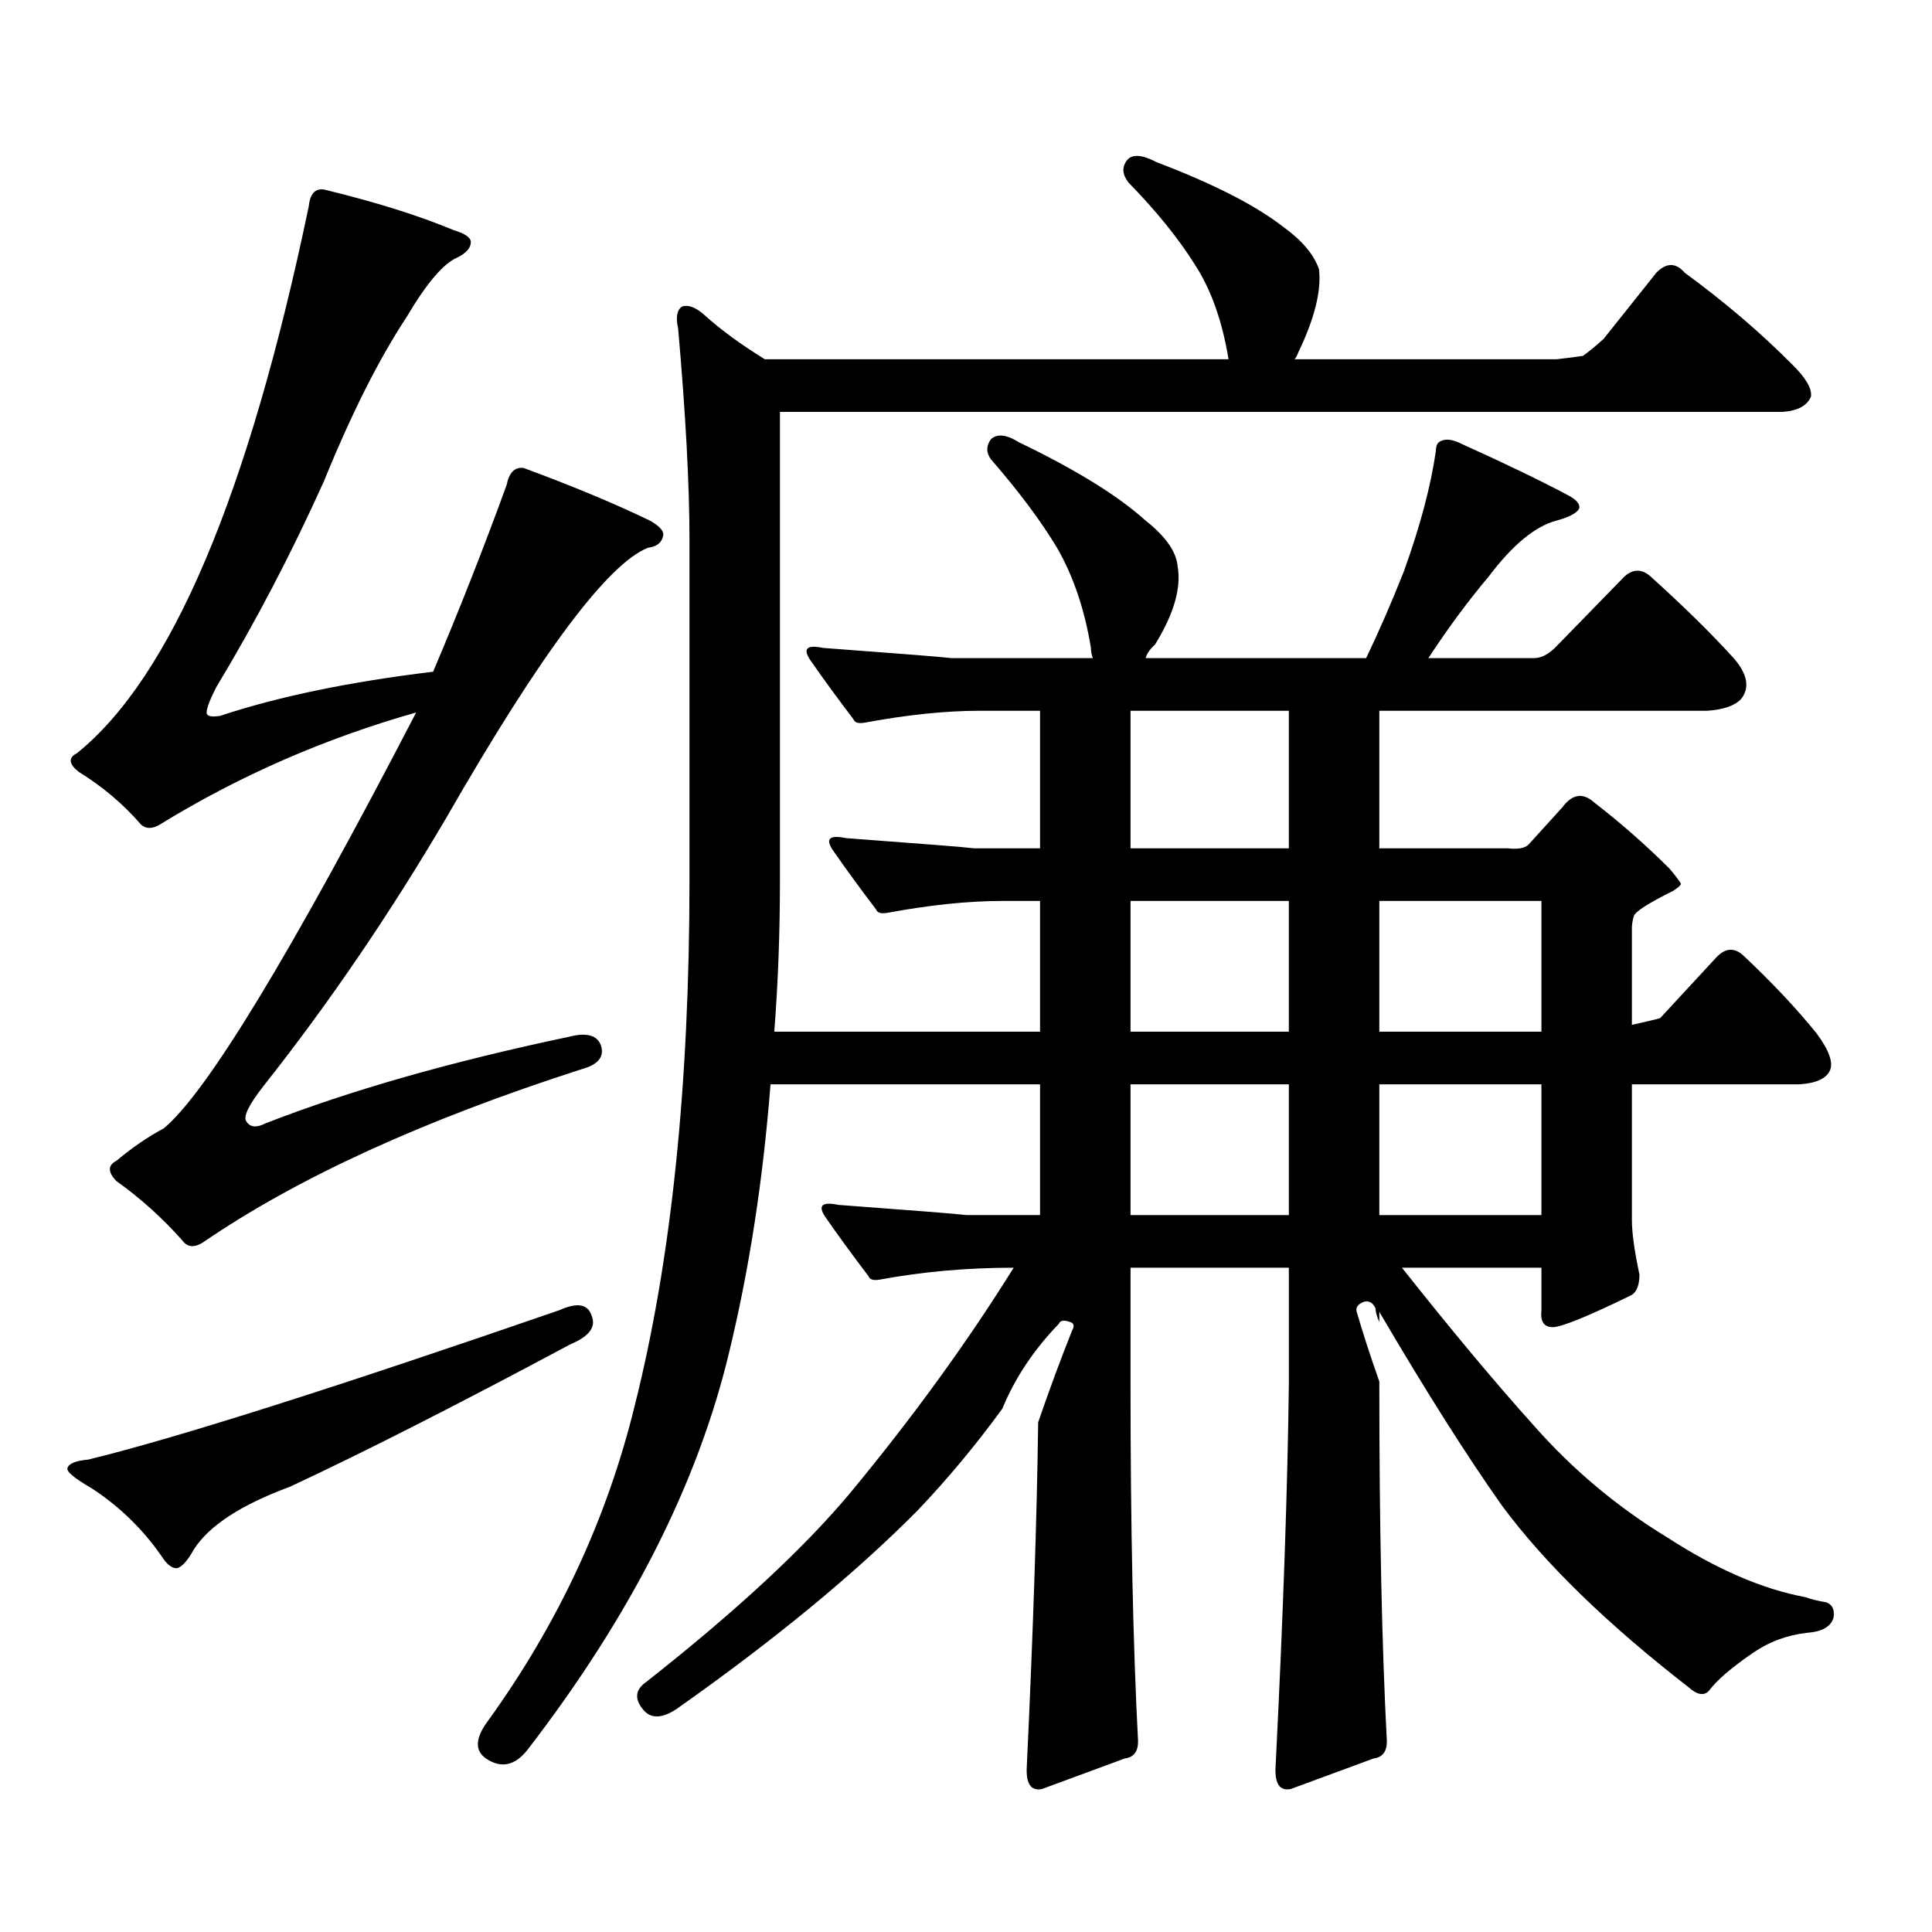 <?xml version="1.0" encoding="utf-8"?>
<!-- Generator: Adobe Illustrator 16.0.0, SVG Export Plug-In . SVG Version: 6.00 Build 0)  -->
<!DOCTYPE svg PUBLIC "-//W3C//DTD SVG 1.1//EN" "http://www.w3.org/Graphics/SVG/1.1/DTD/svg11.dtd">
<svg version="1.1" id="图层_1" xmlns="http://www.w3.org/2000/svg" xmlns:xlink="http://www.w3.org/1999/xlink" x="0px" y="0px"
	 width="1000px" height="1000px" viewBox="0 0 1000 1000" enable-background="new 0 0 1000 1000" xml:space="preserve">
<path d="M289.554,678.145c9.101-4.093,14.634-3.214,16.585,2.637c2.592,5.864-0.976,10.849-10.731,14.941
	c-59.19,31.641-107.649,56.25-145.362,73.828c-25.365,9.366-41.95,20.215-49.755,32.52c-3.262,5.851-6.188,9.077-8.78,9.668
	c-2.606,0-5.213-2.06-7.805-6.152c-9.756-14.063-21.798-25.79-36.097-35.156c-9.115-5.273-13.338-8.789-12.683-10.547
	c0.641-2.335,4.223-3.804,10.731-4.395C91.175,744.364,172.483,718.574,289.554,678.145z M137.362,581.465
	c43.566-16.987,95.928-31.929,157.069-44.824c9.101-2.335,14.634-0.879,16.585,4.395c1.951,5.864-1.311,9.97-9.756,12.305
	c-81.949,26.367-147.313,56.25-196.093,89.648c-4.558,2.938-8.14,2.637-10.731-0.879c-10.411-11.714-21.798-21.973-34.146-30.762
	c-4.558-4.683-4.558-8.198,0-10.547c8.445-7.031,16.585-12.593,24.39-16.699c22.104-18.155,65.685-89.937,130.729-215.332
	c-47.483,13.485-91.705,32.821-132.68,58.008c-3.902,2.349-7.164,2.349-9.756,0c-9.115-10.547-19.847-19.624-32.194-27.246
	c-5.213-4.093-5.533-7.319-0.976-9.668c48.779-39.249,88.778-133.594,119.997-283.008c0.641-6.44,3.247-9.366,7.805-8.789
	c26.661,6.454,49.1,13.485,67.315,21.094c5.854,1.758,8.78,3.817,8.78,6.152c0,2.938-2.286,5.575-6.829,7.91
	c-7.164,2.938-15.944,13.184-26.341,30.762c-14.313,21.685-28.627,50.098-42.926,85.254c-16.92,37.505-35.456,72.949-55.608,106.348
	c-3.902,7.622-5.533,12.305-4.878,14.063c0.641,1.181,2.927,1.47,6.829,0.879c29.908-9.956,66.66-17.578,110.241-22.852
	c13.658-32.218,26.341-64.448,38.048-96.68c1.296-6.44,4.223-9.366,8.78-8.789c25.365,9.38,47.148,18.457,65.364,27.246
	c5.198,2.938,7.47,5.575,6.829,7.91c-0.655,3.516-3.262,5.575-7.805,6.152c-20.822,8.212-55.608,54.794-104.388,139.746
	c-29.268,49.81-60.821,96.103-94.632,138.867c-7.805,9.97-10.731,16.122-8.78,18.457
	C129.558,583.524,132.805,583.813,137.362,581.465z M403.697,455.781c0,26.958-0.976,53.036-2.927,78.223h137.558v-67.676h-19.512
	c-17.561,0-37.407,2.06-59.511,6.152c-3.262,0.591-5.213,0-5.854-1.758c-8.46-11.124-15.944-21.382-22.438-30.762
	c-3.902-5.851-1.631-7.91,6.829-6.152c39.664,2.938,61.782,4.696,66.34,5.273h34.146v-71.191h-31.219
	c-17.561,0-37.407,2.06-59.511,6.152c-3.262,0.591-5.213,0-5.854-1.758c-8.46-11.124-15.944-21.382-22.438-30.762
	c-3.902-5.851-1.631-7.91,6.829-6.152c39.664,2.938,61.782,4.696,66.34,5.273h73.169c-0.655-1.758-0.976-3.516-0.976-5.273
	c-3.262-19.913-9.115-37.202-17.561-51.855c-8.46-14.063-19.847-29.292-34.146-45.703c-2.606-3.516-2.606-7.031,0-10.547
	c3.247-2.925,8.125-2.335,14.634,1.758c29.268,14.063,51.051,27.548,65.364,40.43c10.396,8.212,15.93,16.122,16.585,23.73
	c1.951,11.138-1.951,24.609-11.707,40.43c-2.606,2.349-4.237,4.696-4.878,7.031h114.144c6.494-13.472,13.003-28.413,19.512-44.824
	c8.445-23.429,13.979-44.233,16.585-62.402c0-2.925,0.976-4.683,2.927-5.273c2.592-1.167,6.174-0.577,10.731,1.758
	c22.104,9.97,40.319,18.759,54.633,26.367c4.543,2.349,6.494,4.696,5.854,7.031c-1.311,2.349-5.213,4.395-11.707,6.152
	c-11.066,2.938-22.773,12.606-35.121,29.004c-10.411,12.305-20.822,26.367-31.219,42.188h54.633c3.902,0,7.805-2.046,11.707-6.152
	l35.121-36.035c4.543-4.093,9.101-4.093,13.658,0c16.905,15.243,31.219,29.306,42.926,42.188c7.149,8.212,8.445,15.243,3.902,21.094
	c-3.262,3.516-9.115,5.575-17.561,6.152H713.934v71.191h66.34c5.198,0.591,8.78,0,10.731-1.758l17.561-19.336
	c5.198-7.031,10.731-7.91,16.585-2.637c13.658,10.547,26.661,21.973,39.023,34.277c3.902,4.696,5.854,7.333,5.854,7.91
	c0,0.591-1.311,1.758-3.902,3.516c-13.018,6.454-19.847,10.849-20.487,13.184c-0.655,2.349-0.976,4.395-0.976,6.152v50.098
	c7.805-1.758,12.683-2.925,14.634-3.516l29.268-31.641c4.543-4.683,9.101-4.972,13.658-0.879
	c14.954,14.063,27.637,27.548,38.048,40.43c6.494,8.789,8.78,15.243,6.829,19.336c-1.951,4.106-7.164,6.454-15.609,7.031h-86.827
	v70.313c0,6.454,1.296,15.82,3.902,28.125c0,5.273-1.311,8.789-3.902,10.547c-22.773,11.138-36.432,16.699-40.975,16.699
	c-4.558,0-6.509-2.925-5.854-8.789v-21.973h-72.193c26.006,32.821,48.779,60.067,68.291,81.738
	c20.152,22.852,43.246,42.188,69.267,58.008c25.365,16.397,49.1,26.655,71.218,30.762c3.247,1.167,6.829,2.046,10.731,2.637
	c3.247,1.167,4.543,3.804,3.902,7.91c-1.311,4.683-5.854,7.319-13.658,7.91c-10.411,1.167-19.847,4.683-28.292,10.547
	c-11.066,7.608-18.536,14.063-22.438,19.336c-2.606,2.925-6.188,2.335-10.731-1.758c-42.285-32.821-74.479-64.16-96.583-94.043
	c-18.216-25.776-39.358-59.175-63.413-100.195v5.273c-1.311-2.925-1.951-5.273-1.951-7.031c-1.311-2.925-3.262-4.093-5.854-3.516
	c-3.262,1.181-4.558,2.938-3.902,5.273c3.247,11.138,7.149,23.153,11.707,36.035v1.758c0,73.237,1.296,134.761,3.902,184.57
	c0,5.273-2.286,8.198-6.829,8.789l-42.926,15.82c-5.854,1.167-8.46-2.938-7.805-12.305c3.902-77.935,6.174-143.55,6.829-196.875
	v-60.645h-81.949v60.645c0,73.237,1.296,134.761,3.902,184.57c0,5.273-2.286,8.198-6.829,8.789l-42.926,15.82
	c-5.854,1.167-8.46-2.938-7.805-12.305c3.247-69.146,5.198-128.32,5.854-177.539c5.854-16.987,11.707-32.808,17.561-47.461
	c1.296-2.335,0.976-3.804-0.976-4.395c-3.262-1.167-5.213-0.879-5.854,0.879c-13.018,13.485-22.773,28.125-29.268,43.945
	c-13.658,18.759-28.292,36.337-43.901,52.734c-32.529,32.808-74.145,67.085-124.875,102.832c-7.164,4.683-12.683,4.972-16.585,0.879
	c-5.213-5.864-4.878-10.849,0.976-14.941c46.173-36.337,81.294-68.856,105.363-97.559c32.515-39.249,60.807-78.223,84.876-116.895
	c-24.069,0-47.163,2.06-69.267,6.152c-3.262,0.591-5.213,0-5.854-1.758c-8.46-11.124-15.944-21.382-22.438-30.762
	c-3.902-5.851-1.631-7.91,6.829-6.152c39.664,2.938,61.782,4.696,66.34,5.273h38.048V561.25H398.819
	c-3.902,49.81-11.066,96.103-21.463,138.867c-16.265,67.978-51.065,136.519-104.388,205.664c-6.509,8.198-13.658,9.668-21.463,4.395
	c-5.854-4.106-5.533-10.547,0.976-19.336c36.417-50.399,61.782-104.892,76.096-163.477c18.856-74.995,28.292-165.522,28.292-271.582
	v-176.66c0-28.125-1.951-64.448-5.854-108.984c-1.311-5.851-0.655-9.668,1.951-11.426c3.247-1.167,7.149,0.302,11.707,4.395
	c8.445,7.622,18.856,15.243,31.219,22.852h239.994c-3.262-19.913-9.115-36.323-17.561-49.219
	c-8.46-13.472-19.847-27.534-34.146-42.188c-3.262-4.093-3.582-7.91-0.976-11.426c2.592-3.516,7.805-3.214,15.609,0.879
	c29.268,11.138,51.051,22.274,65.364,33.398c9.756,7.031,15.93,14.364,18.536,21.973c1.296,11.138-2.286,25.488-10.731,43.066
	c-0.655,1.758-1.311,2.938-1.951,3.516h135.606c5.198-0.577,9.756-1.167,13.658-1.758c2.592-1.758,6.174-4.683,10.731-8.789
	l27.316-34.277c5.198-5.273,10.076-5.273,14.634,0c20.808,15.243,39.344,31.063,55.608,47.461
	c7.149,7.031,10.396,12.606,9.756,16.699c-1.951,4.696-6.829,7.333-14.634,7.91H403.697V455.781z M585.156,367.891v71.191h81.949
	v-71.191H585.156z M667.105,466.328h-81.949v67.676h81.949V466.328z M667.105,561.25h-81.949v67.676h81.949V561.25z
	 M713.934,534.004h83.9v-67.676h-83.9V534.004z M713.934,628.926h83.9V561.25h-83.9V628.926z"/>
</svg>

